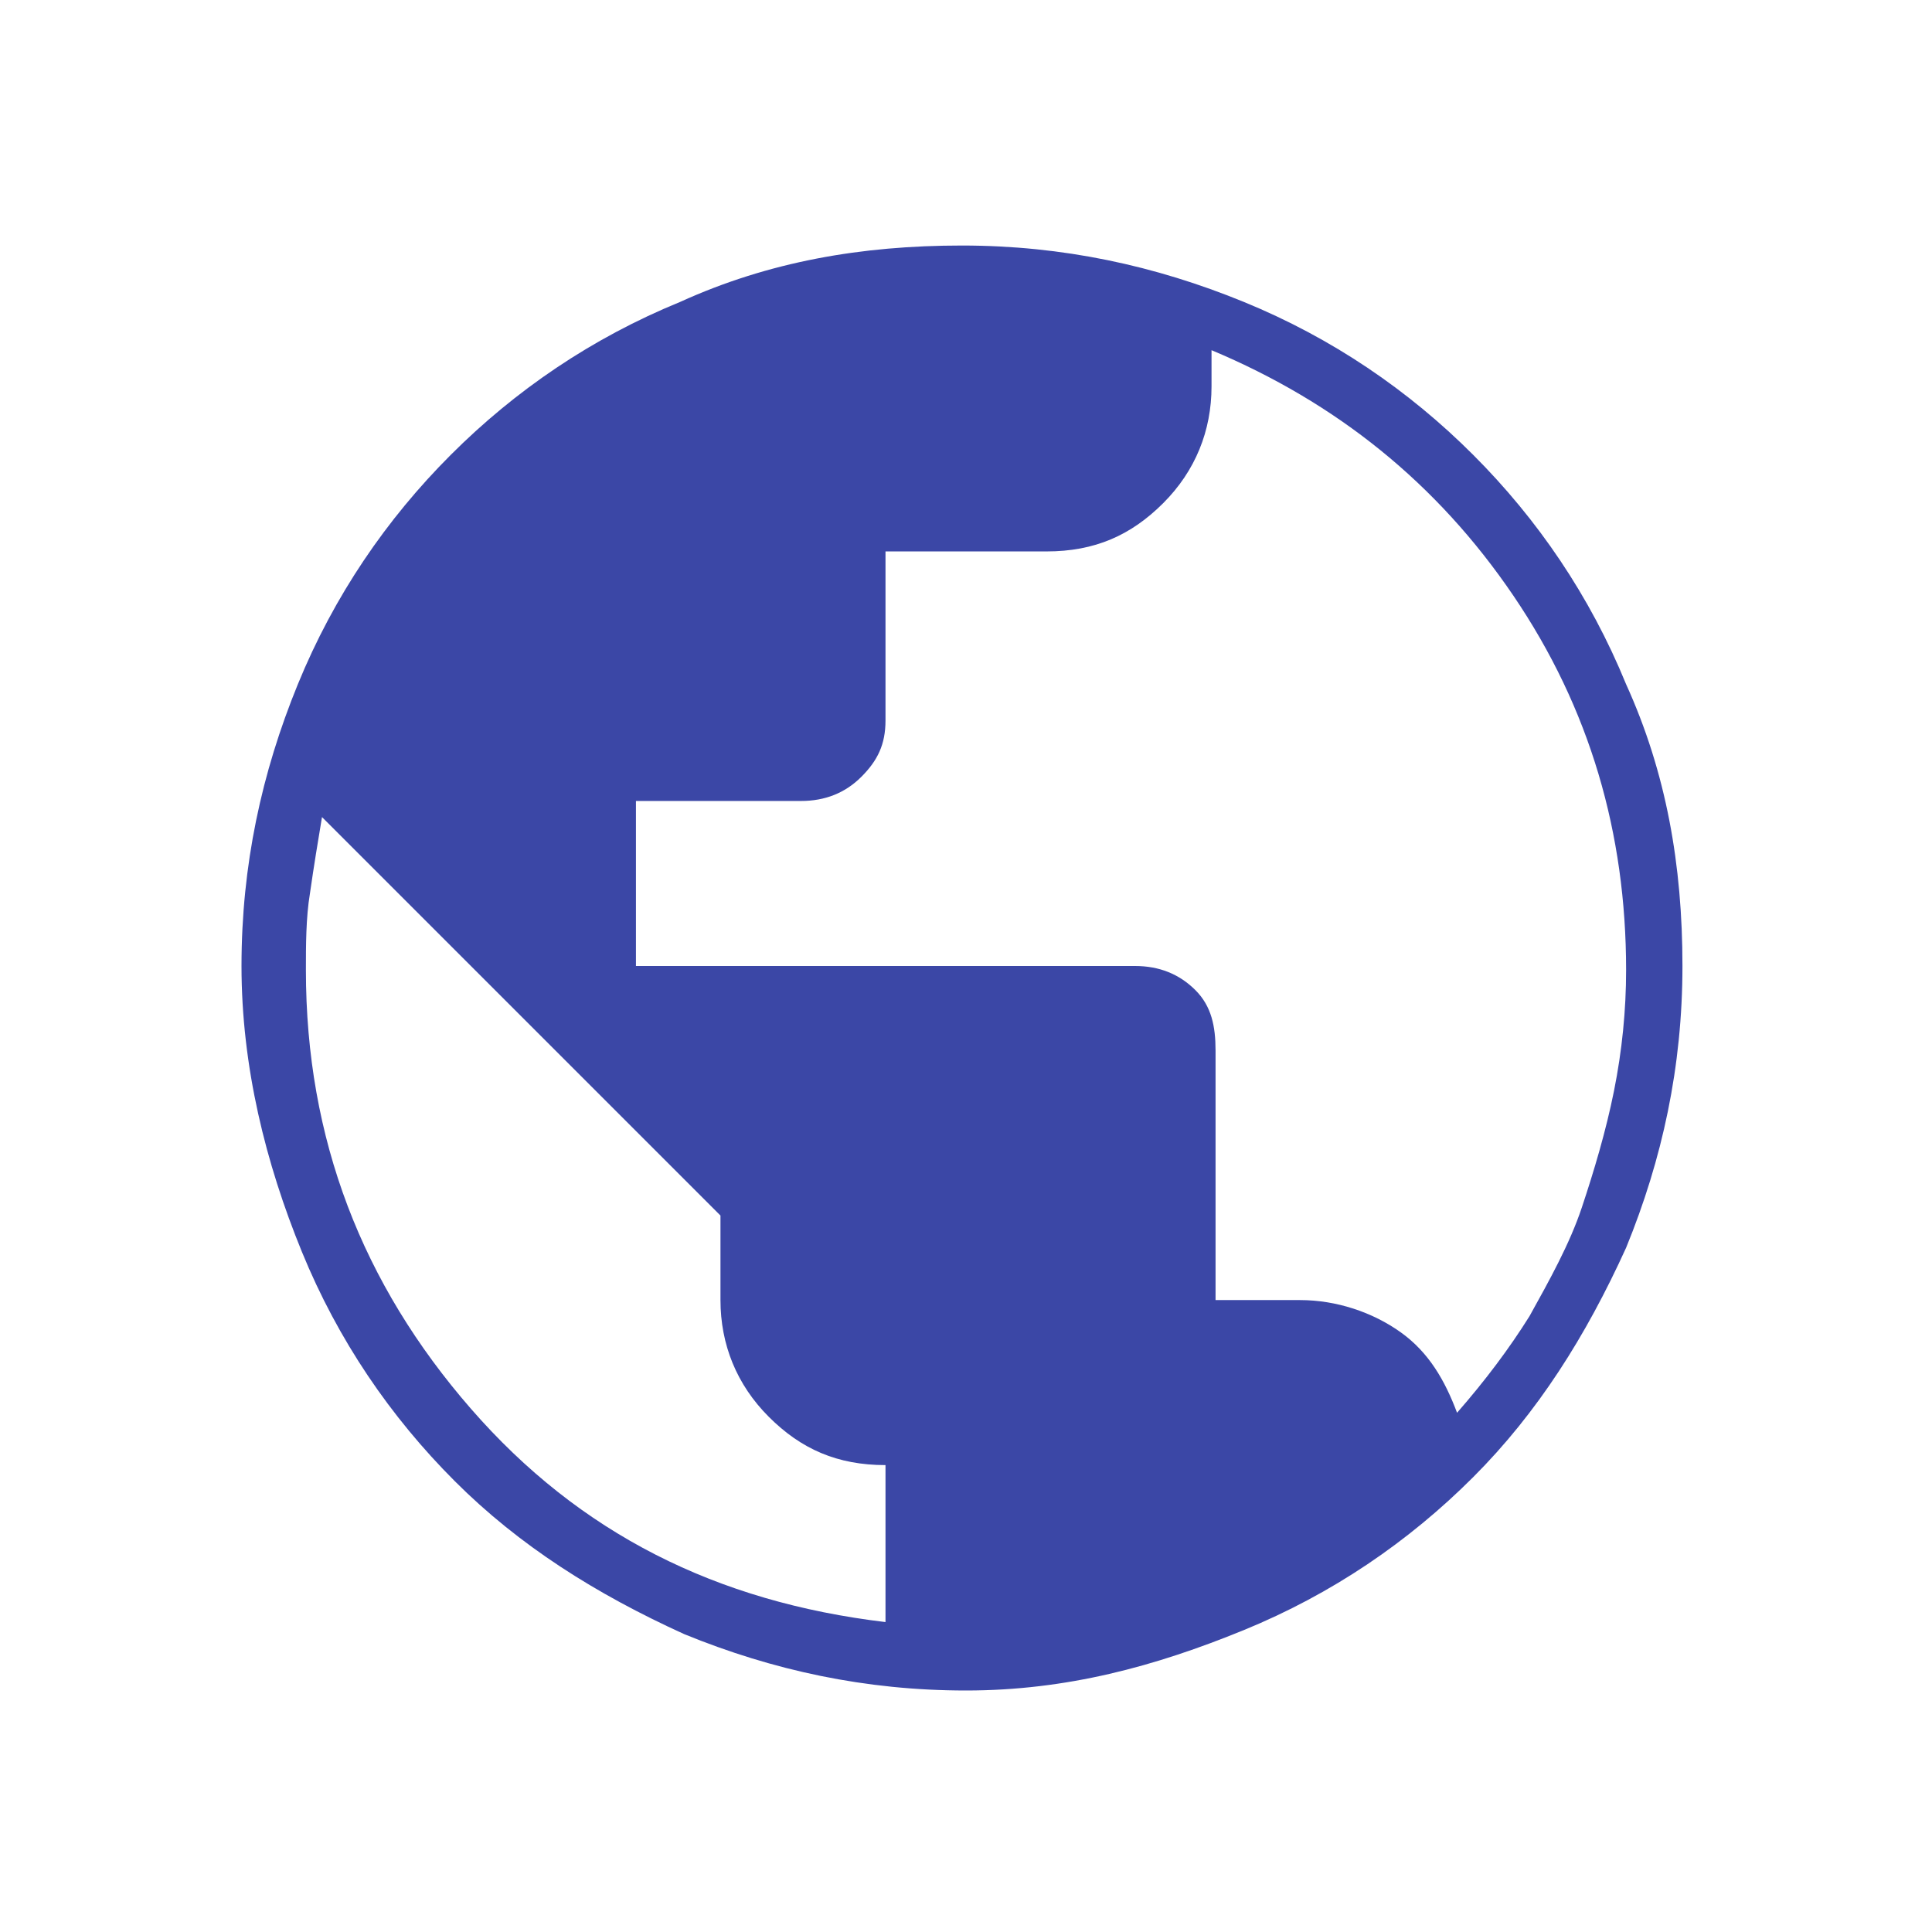 <?xml version="1.0" encoding="utf-8"?>
<!-- Generator: Adobe Illustrator 26.3.1, SVG Export Plug-In . SVG Version: 6.00 Build 0)  -->
<svg version="1.1" id="Layer_1" xmlns="http://www.w3.org/2000/svg" xmlns:xlink="http://www.w3.org/1999/xlink" x="0px" y="0px"
	 viewBox="0 0 48 48" style="enable-background:new 0 0 48 48;" xml:space="preserve">
<style type="text/css">
	.st0{fill:#3B47A6;}
	.st1{fill:#E6E8EE;}
</style>
<path class="st0" d="M24,42c-2.5,0-4.8-0.5-7-1.4c-2.2-1-4.1-2.2-5.7-3.8c-1.6-1.6-2.9-3.5-3.8-5.7S6,26.5,6,24s0.5-4.8,1.4-7
	s2.2-4.1,3.8-5.7s3.5-2.9,5.7-3.8c2.2-1,4.5-1.4,7-1.4s4.8,0.5,7,1.4s4.1,2.2,5.7,3.8s2.9,3.5,3.8,5.7c1,2.2,1.4,4.5,1.4,7
	s-0.5,4.8-1.4,7c-1,2.2-2.2,4.1-3.8,5.7c-1.6,1.6-3.5,2.9-5.7,3.8S26.5,42,24,42z M22,40.3v-3.9c-1.2,0-2.1-0.4-2.9-1.2
	s-1.2-1.8-1.2-2.9v-2.1L8,20.3c-0.1,0.6-0.2,1.2-0.3,1.9c-0.1,0.6-0.1,1.3-0.1,1.9c0,4.2,1.4,7.8,4.1,10.9S17.8,39.8,22,40.3z
	 M36.2,35.1c0.7-0.8,1.3-1.6,1.8-2.4c0.5-0.9,1-1.8,1.3-2.7s0.6-1.9,0.8-2.9s0.3-2,0.3-3c0-3.4-0.9-6.5-2.8-9.3
	c-1.9-2.8-4.4-4.8-7.5-6.1v0.9c0,1.1-0.4,2.1-1.2,2.9c-0.8,0.8-1.7,1.2-2.9,1.2H22v4.2c0,0.6-0.2,1-0.6,1.4
	c-0.4,0.4-0.9,0.6-1.5,0.6h-4.1V24h12.4c0.6,0,1.1,0.2,1.5,0.6c0.4,0.4,0.5,0.9,0.5,1.5v6.2h2.1c0.9,0,1.8,0.3,2.5,0.8
	S35.9,34.3,36.2,35.1z"/>
</svg>
